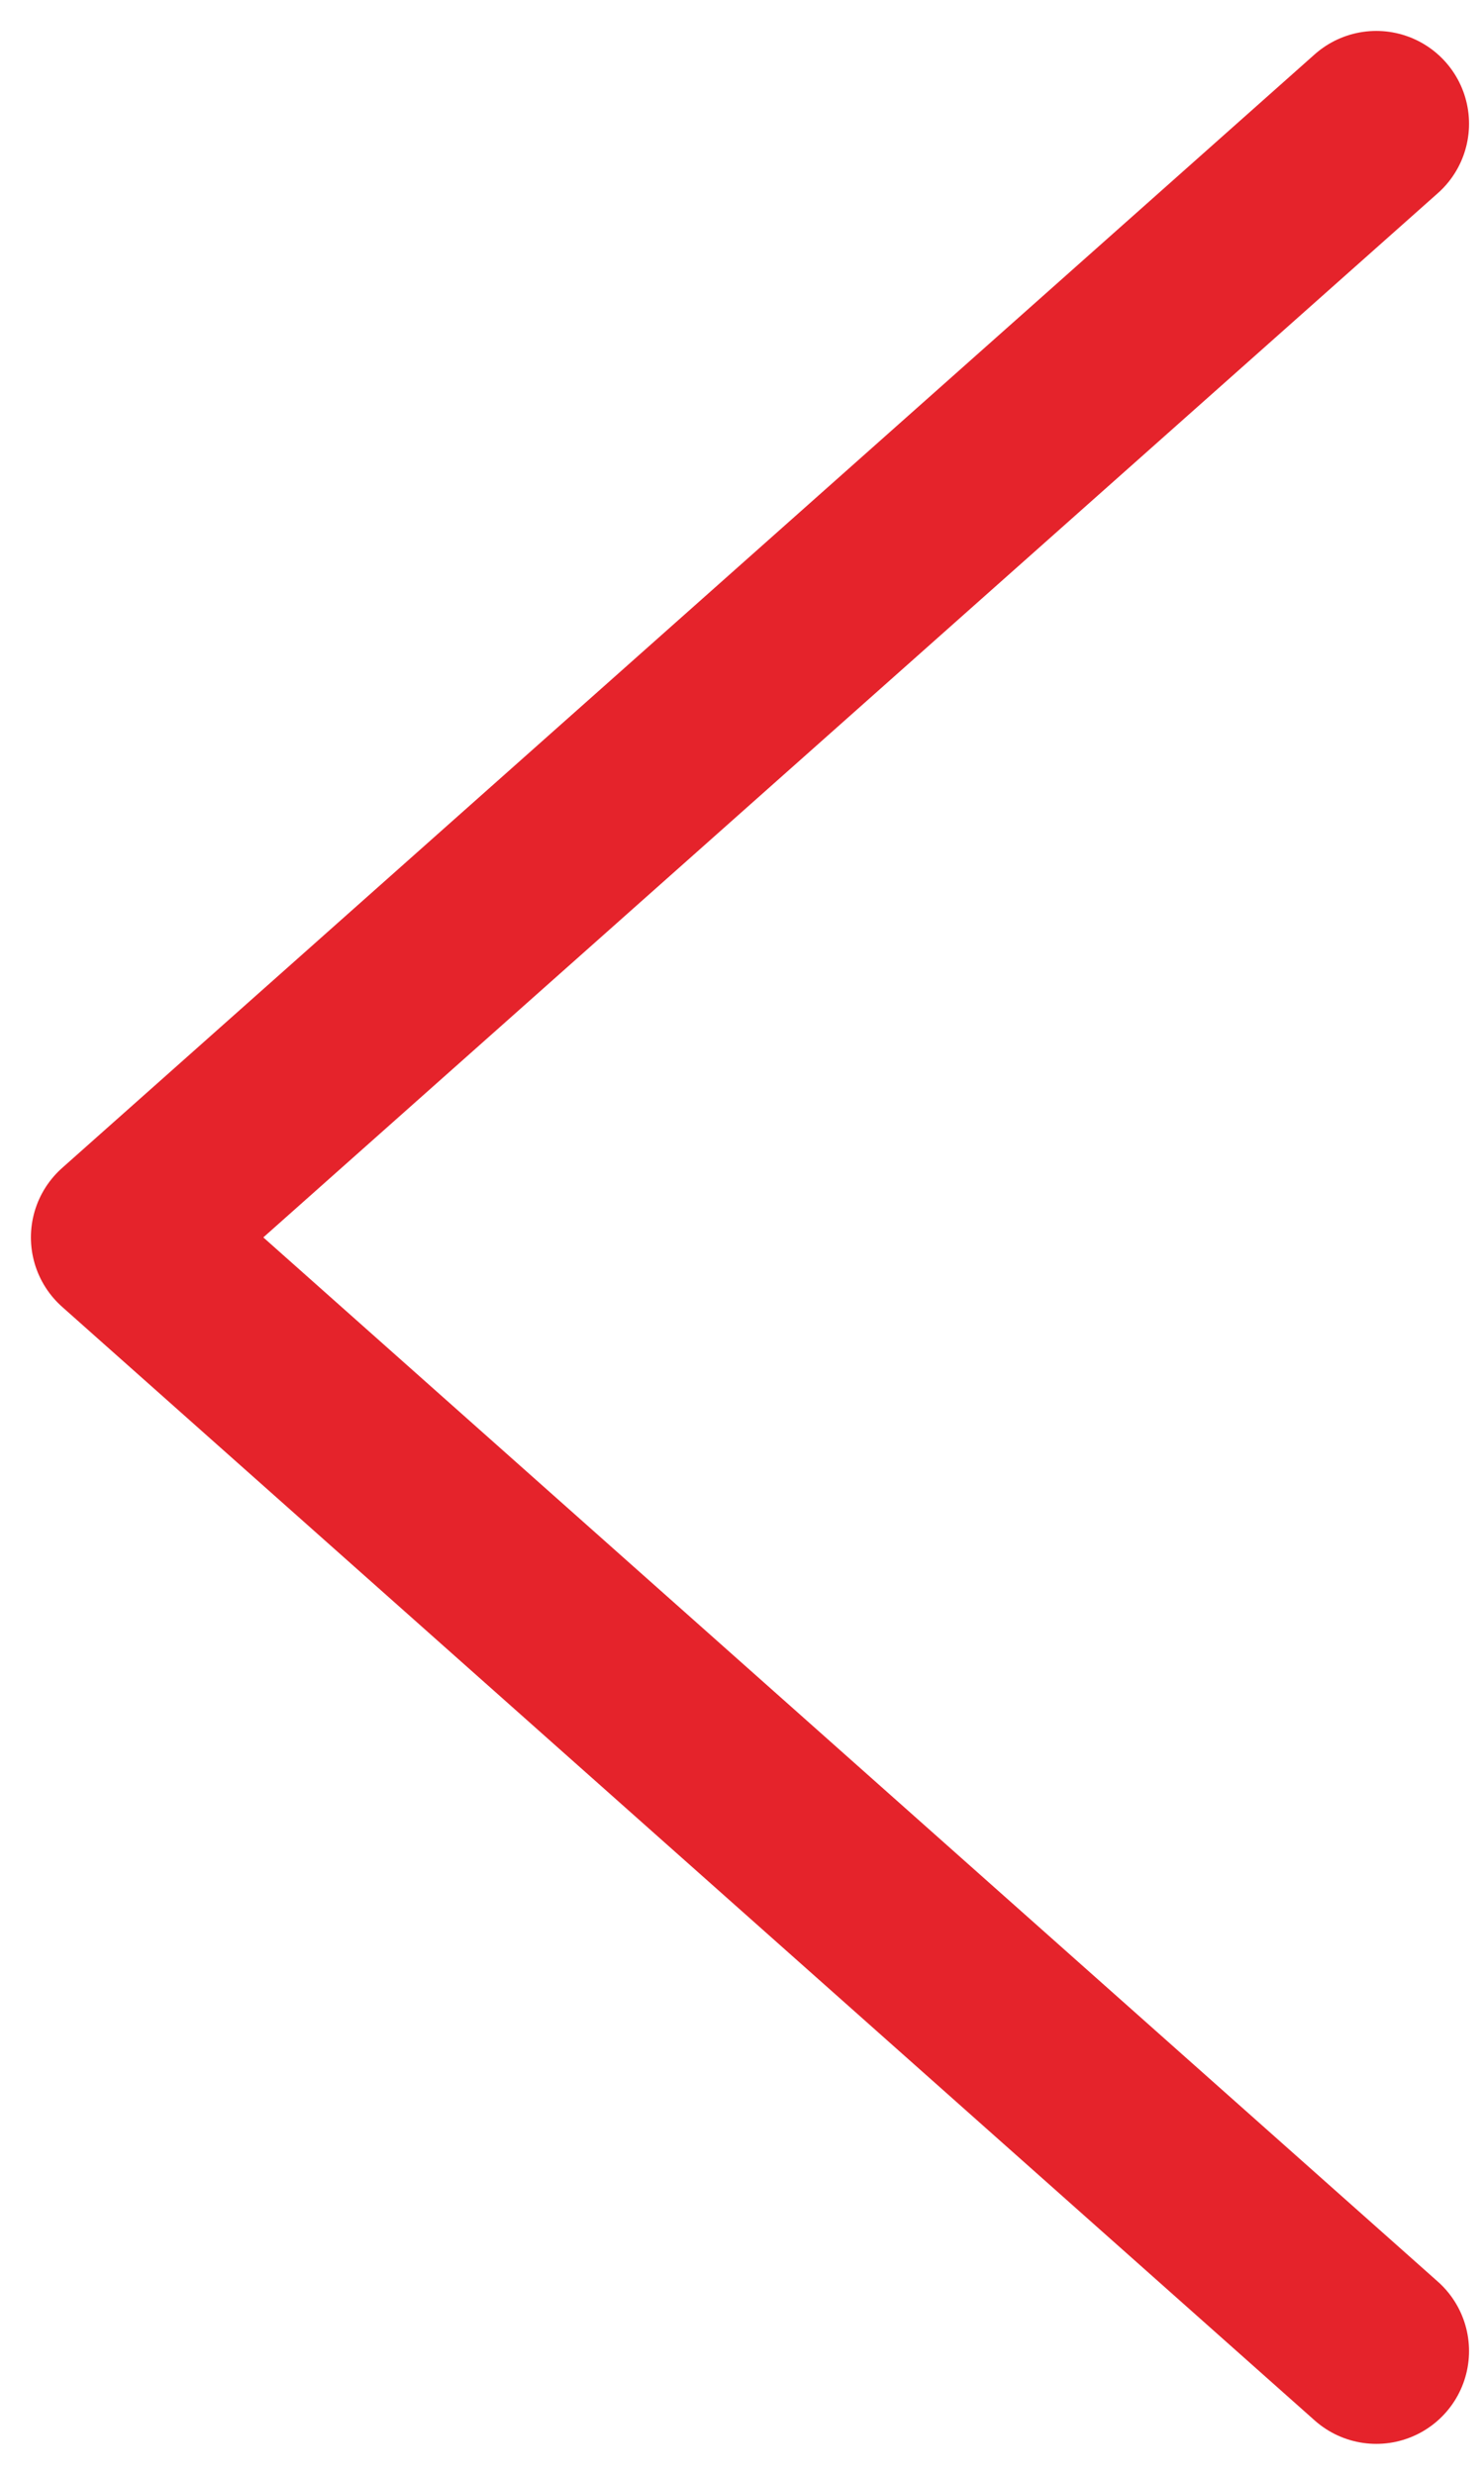 <svg width="12" height="20" viewBox="0 0 12 20" fill="none" xmlns="http://www.w3.org/2000/svg">
<path d="M11.129 1L1 10L11.129 19" stroke="#E5232B" stroke-width="1.5" stroke-linecap="round" stroke-linejoin="round"/>
</svg>
